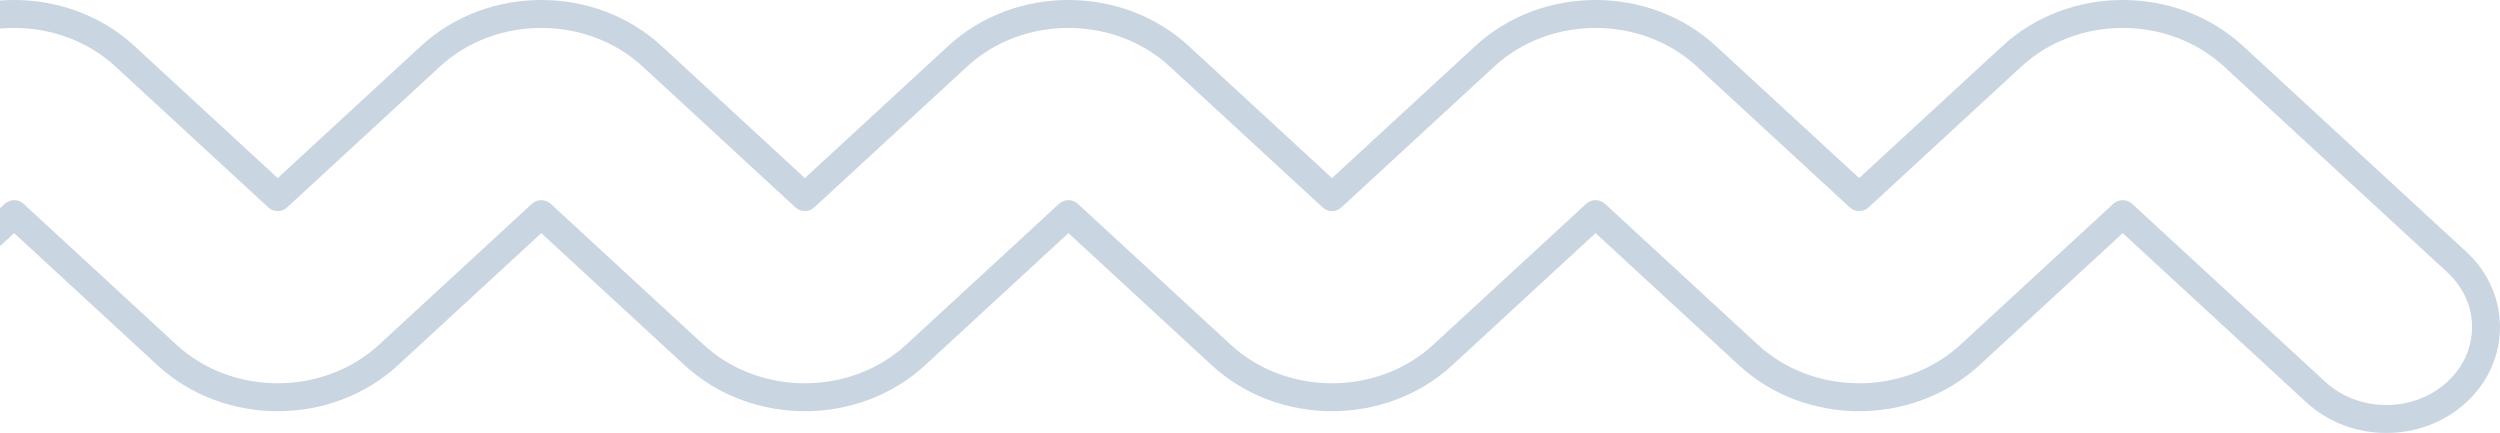 <svg width="179" height="31" viewBox="0 0 179 31" fill="none" xmlns="http://www.w3.org/2000/svg">
<path fill-rule="evenodd" clip-rule="evenodd" d="M1.013 15.332L-12.81 28.072C-15.599 30.643 -20.12 30.643 -22.909 28.072C-25.697 25.502 -25.697 21.335 -22.909 18.764L-6.922 4.029C-2.54 -0.01 4.565 -0.01 8.947 4.029L19.884 14.11L30.822 4.029C35.204 -0.01 42.309 -0.01 46.691 4.029L57.628 14.11L68.566 4.029C72.948 -0.01 80.052 -0.01 84.434 4.029L95.372 14.11L106.309 4.029C110.691 -0.01 117.796 -0.01 122.178 4.029L133.116 14.11L144.053 4.029C148.435 -0.01 155.54 -0.01 159.922 4.029L175.909 18.764C178.697 21.335 178.697 25.502 175.909 28.072C173.12 30.643 168.599 30.643 165.81 28.072L151.987 15.332L141.05 25.413C136.668 29.452 129.563 29.452 125.181 25.413L114.244 15.332L103.306 25.413C98.924 29.452 91.82 29.452 87.437 25.413L76.5 15.332L65.563 25.413C61.181 29.452 54.076 29.452 49.694 25.413L38.756 15.332L27.819 25.413C23.437 29.452 16.332 29.452 11.95 25.413L1.013 15.332Z" stroke="#CAD5E2" stroke-width="2" stroke-linecap="round" stroke-linejoin="round"/>
</svg>
